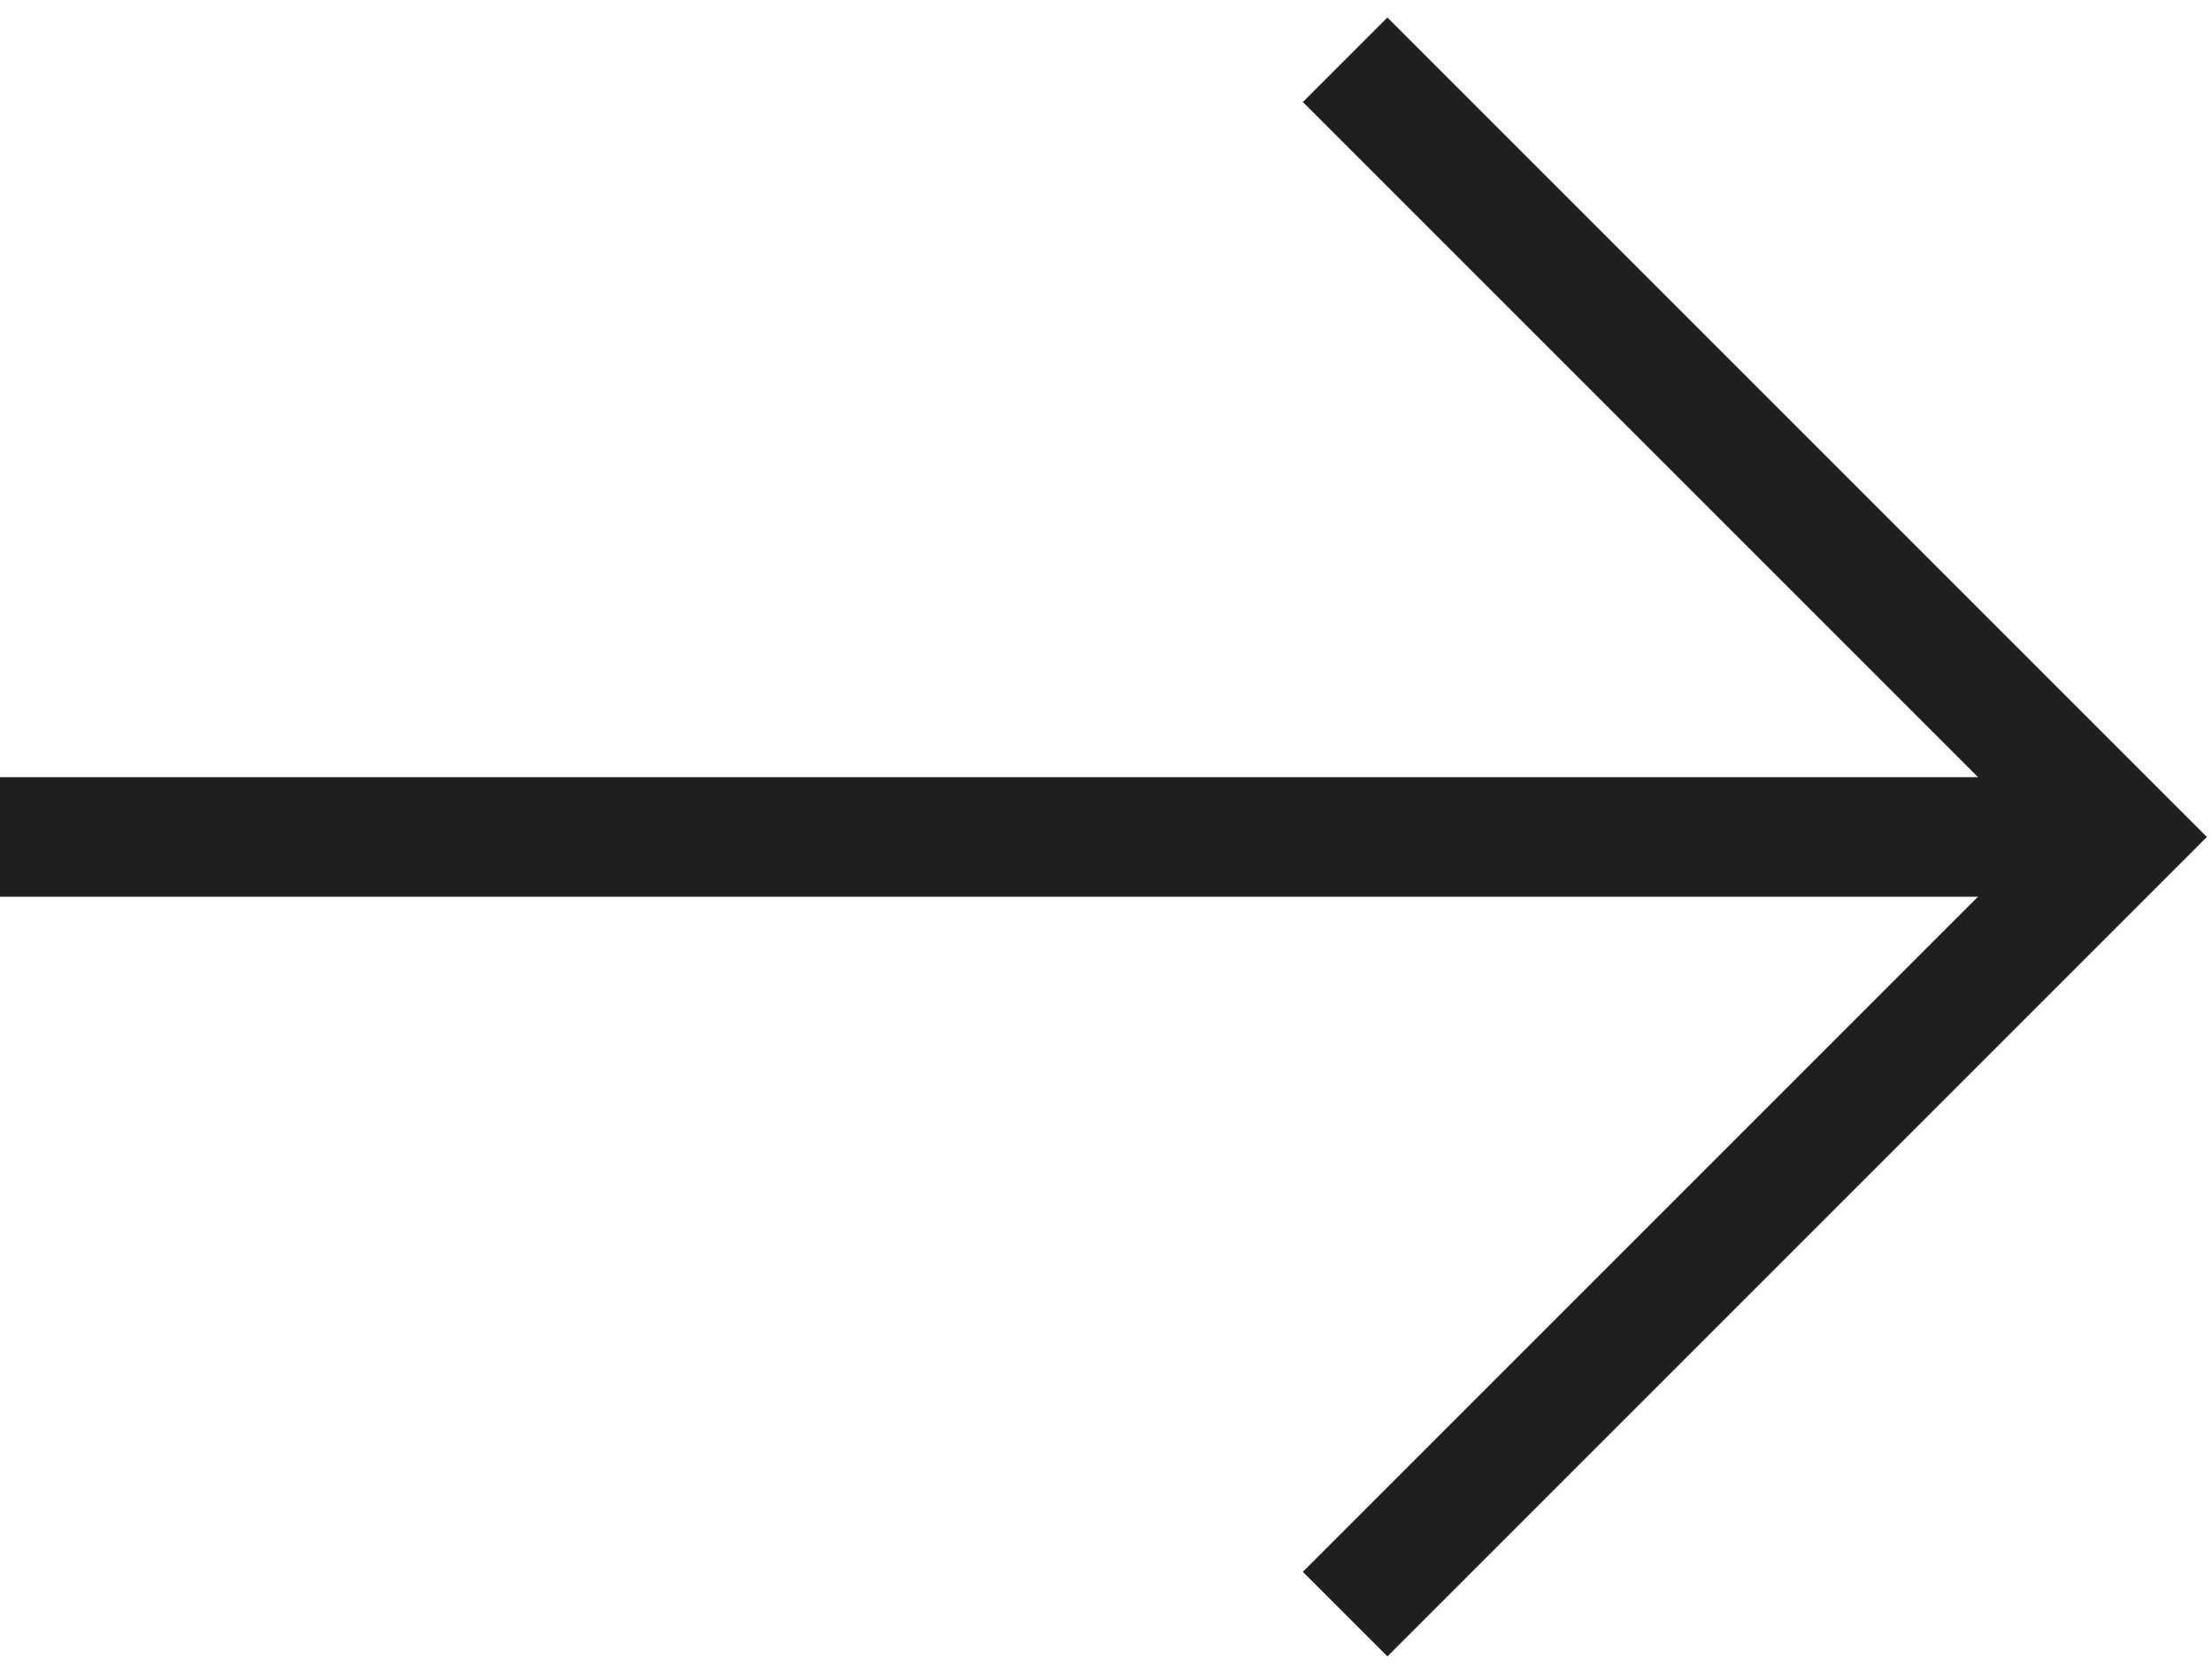 <?xml version="1.0" encoding="UTF-8"?> <svg xmlns="http://www.w3.org/2000/svg" width="37" height="28" viewBox="0 0 37 28" fill="none"><path d="M0 14L35 14" stroke="#1F1F1F" stroke-width="2"></path><path d="M22.5 1L35.5 14L22.5 27" stroke="#1F1F1F" stroke-width="2"></path></svg> 